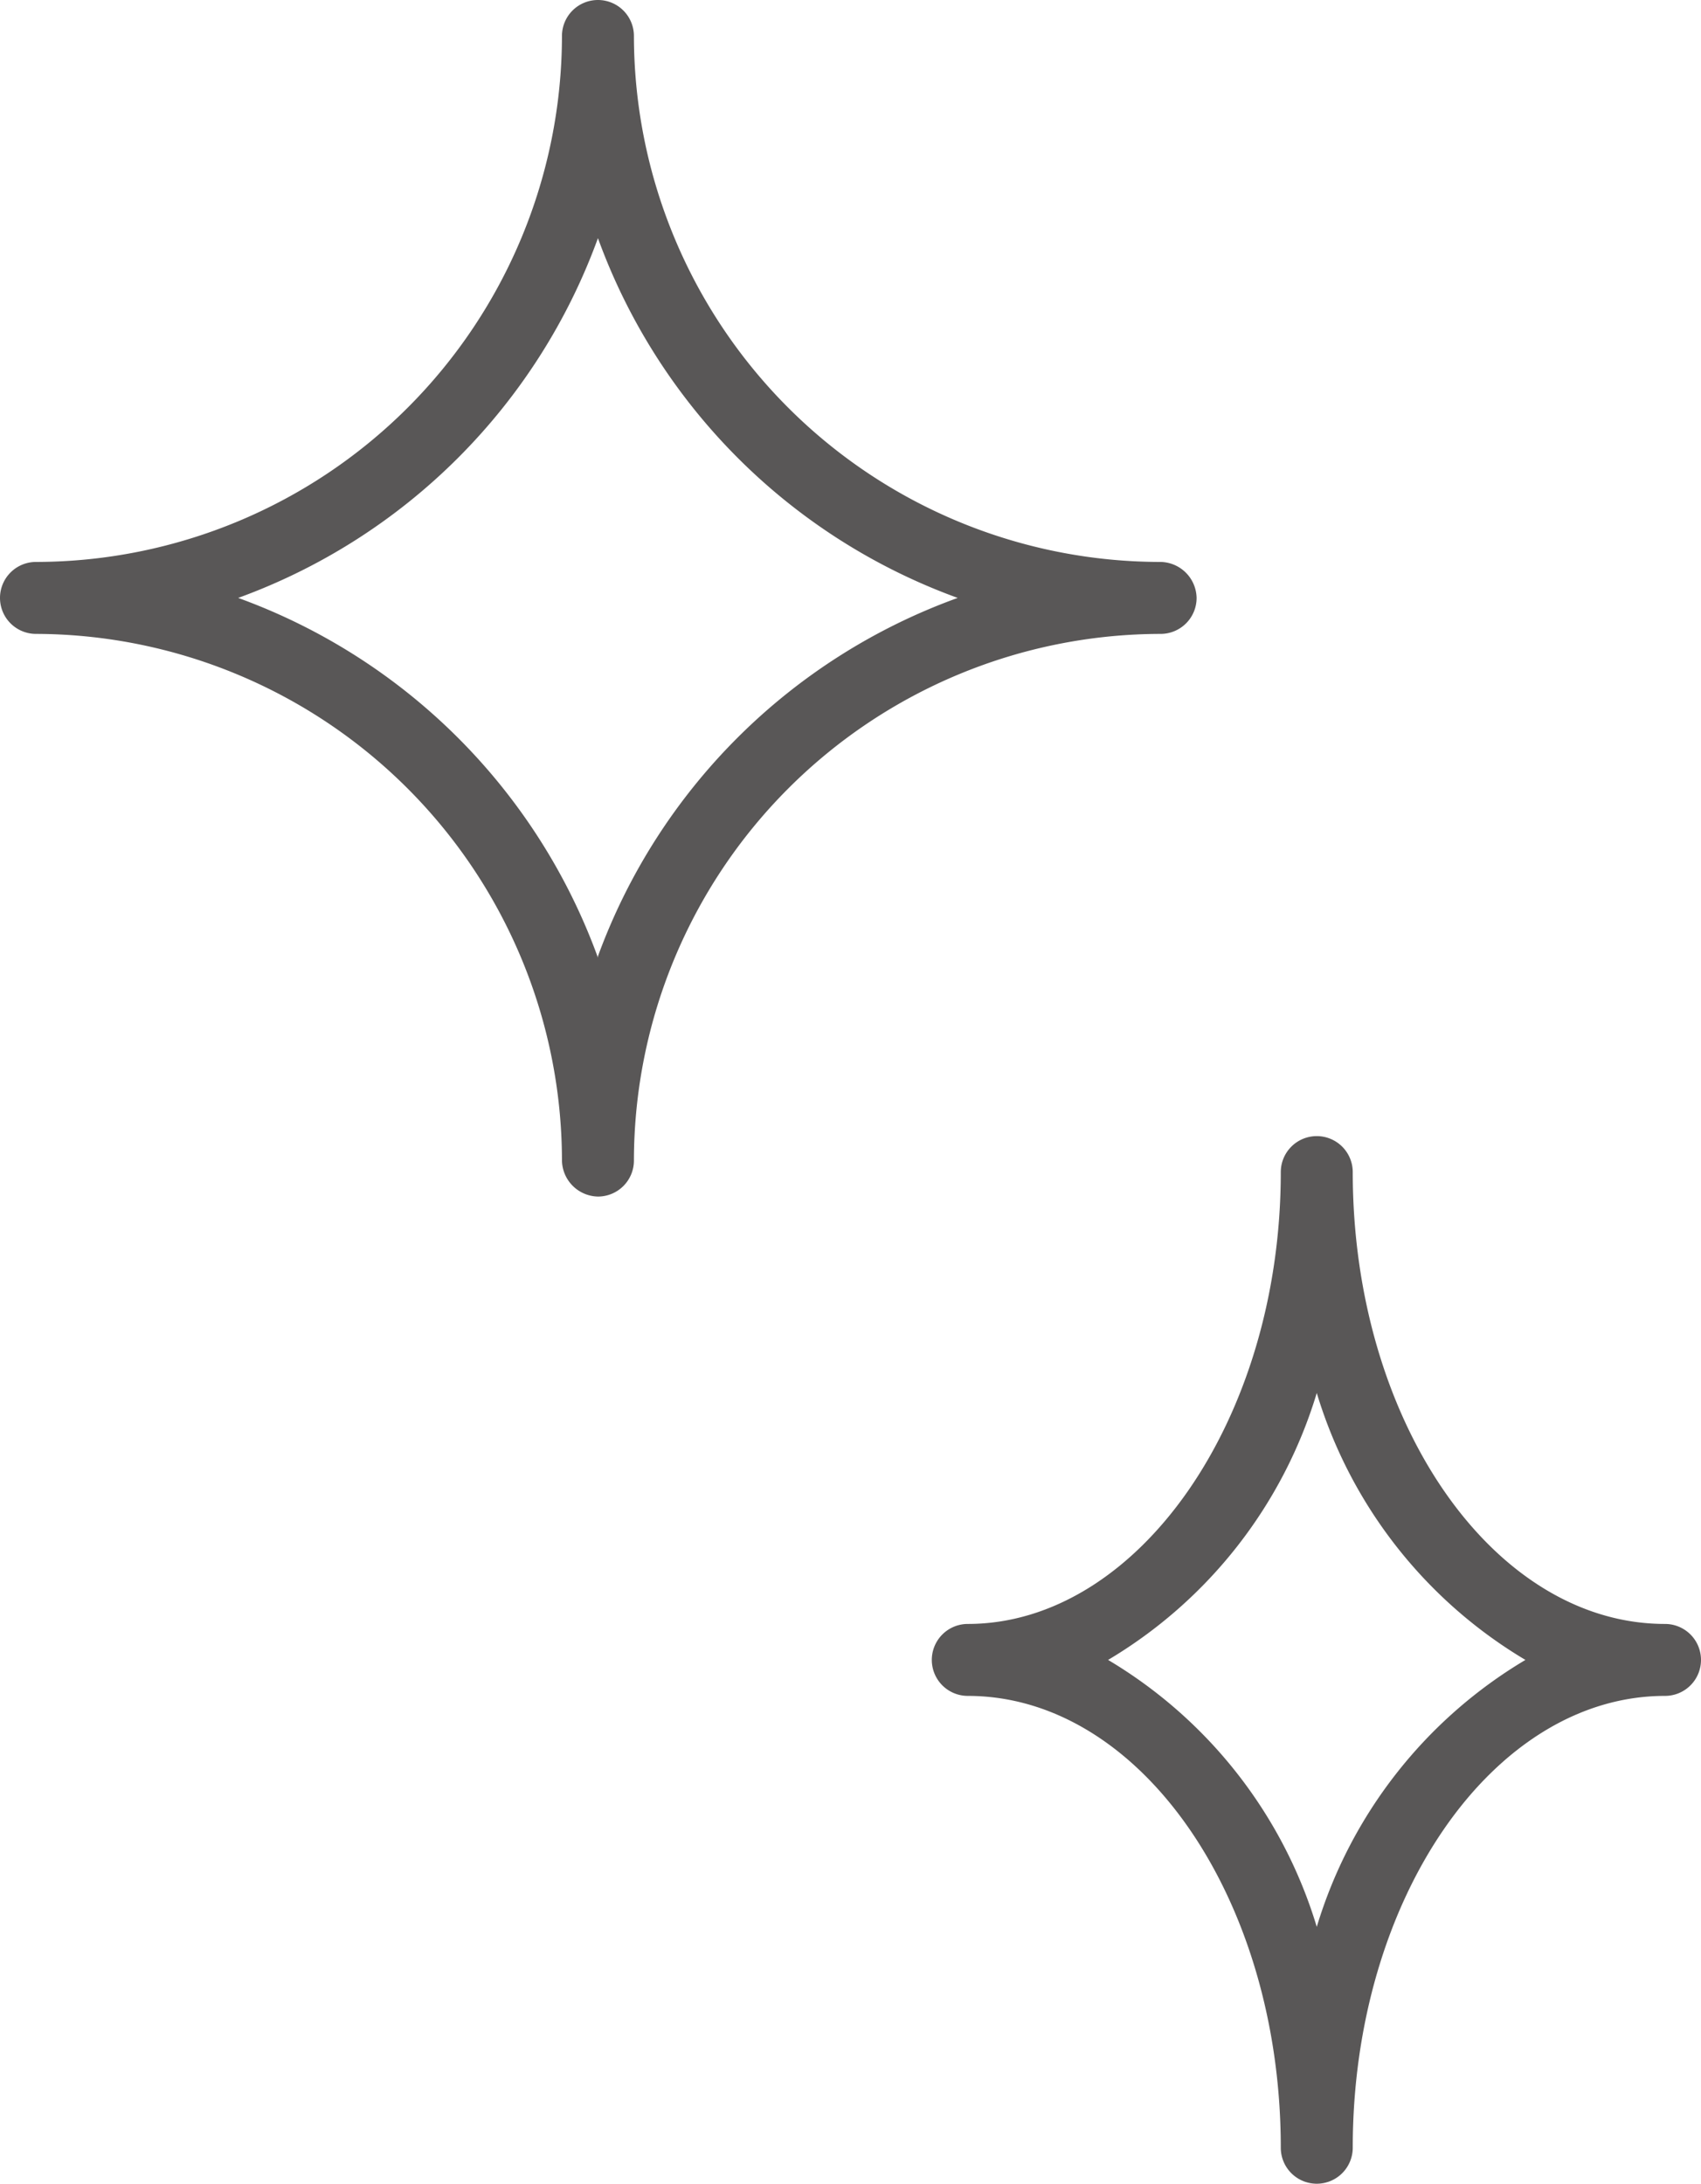 <svg xmlns="http://www.w3.org/2000/svg" viewBox="0 0 23.64 30.35"><defs><style>.cls-1{fill:#595757;}</style></defs><title>アセット 23</title><g id="レイヤー_2" data-name="レイヤー 2"><g id="レイヤー_1-2" data-name="レイヤー 1"><path class="cls-1" d="M16.63,8.31a.51.51,0,0,0-.5-.5A7.32,7.32,0,0,1,8.81.5a.5.5,0,0,0-.5-.5.5.5,0,0,0-.5.5A7.32,7.32,0,0,1,.5,7.81a.5.5,0,0,0-.5.5.5.5,0,0,0,.5.5,7.33,7.33,0,0,1,7.31,7.32.51.51,0,0,0,.5.5.5.5,0,0,0,.5-.5,7.33,7.33,0,0,1,7.32-7.32A.5.5,0,0,0,16.63,8.31Zm-8.32,5a8.35,8.35,0,0,0-5-5,8.36,8.36,0,0,0,5-5,8.35,8.35,0,0,0,5,5A8.34,8.34,0,0,0,8.31,13.29Z"/><path class="cls-1" d="M23.14,22.57c-2.39,0-4.34-2.82-4.34-6.28a.5.5,0,0,0-.5-.5.5.5,0,0,0-.5.5c0,3.46-2,6.28-4.35,6.28a.5.5,0,1,0,0,1c2.4,0,4.35,2.82,4.35,6.28a.5.5,0,0,0,.5.5.5.5,0,0,0,.5-.5c0-3.46,1.95-6.28,4.34-6.28a.5.5,0,0,0,0-1ZM18.3,26.78a6.5,6.5,0,0,0-2.9-3.71,6.5,6.5,0,0,0,2.9-3.71,6.5,6.5,0,0,0,2.9,3.71A6.5,6.5,0,0,0,18.3,26.78Z"/></g></g></svg>